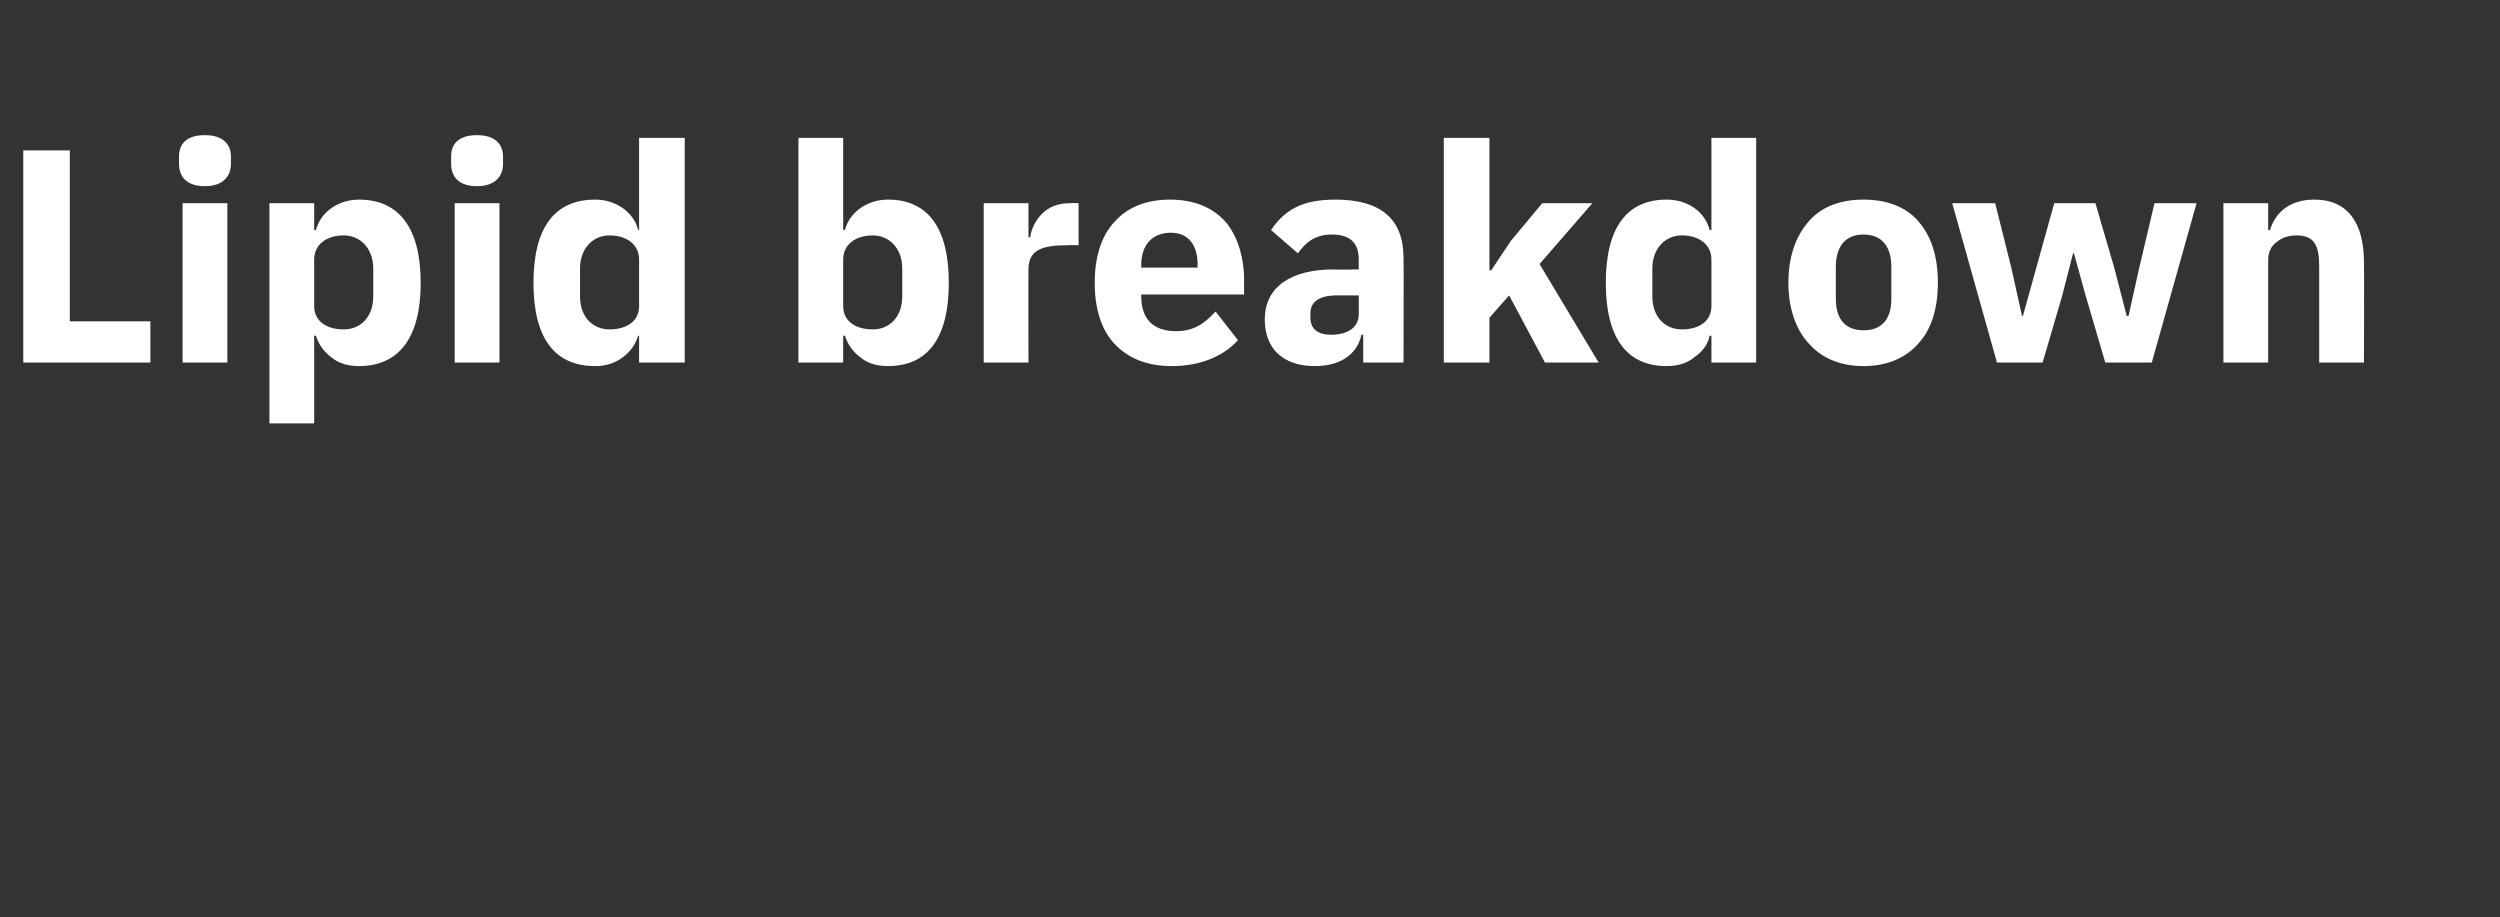 <?xml version="1.0" standalone="no"?><!DOCTYPE svg PUBLIC "-//W3C//DTD SVG 1.1//EN" "http://www.w3.org/Graphics/SVG/1.1/DTD/svg11.dtd"><svg xmlns="http://www.w3.org/2000/svg" version="1.1" width="279.3px" height="102.5px" viewBox="0 -14 279.3 102.5" style="top:-14px"><rect x="0" y="-14" width="279.3" height="102.5" fill="#333333" stroke="none"/>  <desc>Lipid breakdown</desc>  <defs/>  <g id="Polygon134955">    <path d="M 16.8 26.5 L 16.8 21.9 L 7.8 21.9 L 7.8 2.8 L 2.6 2.8 L 2.6 26.5 L 16.8 26.5 Z M 25.8 4.3 C 25.8 4.3 25.8 3.5 25.8 3.5 C 25.8 2.1 24.9 1.1 22.9 1.1 C 20.8 1.1 20 2.1 20 3.5 C 20 3.5 20 4.3 20 4.3 C 20 5.7 20.8 6.8 22.9 6.8 C 24.9 6.8 25.8 5.7 25.8 4.3 Z M 20.4 26.5 L 25.4 26.5 L 25.4 8.7 L 20.4 8.7 L 20.4 26.5 Z M 30.1 33.3 L 35.1 33.3 L 35.1 23.5 C 35.1 23.5 35.29 23.53 35.3 23.5 C 35.6 24.5 36.2 25.3 37 25.9 C 37.8 26.6 38.9 26.9 40.1 26.9 C 44.6 26.9 47 23.7 47 17.6 C 47 11.5 44.6 8.3 40.1 8.3 C 37.8 8.3 35.8 9.7 35.3 11.7 C 35.29 11.66 35.1 11.7 35.1 11.7 L 35.1 8.7 L 30.1 8.7 L 30.1 33.3 Z M 35.1 20.2 C 35.1 20.2 35.1 15 35.1 15 C 35.1 13.3 36.5 12.3 38.4 12.3 C 40.3 12.3 41.7 13.8 41.7 16 C 41.7 16 41.7 19.1 41.7 19.1 C 41.7 21.4 40.3 22.8 38.4 22.8 C 36.5 22.8 35.1 21.9 35.1 20.2 Z M 56.2 4.3 C 56.2 4.3 56.2 3.5 56.2 3.5 C 56.2 2.1 55.3 1.1 53.3 1.1 C 51.2 1.1 50.4 2.1 50.4 3.5 C 50.4 3.5 50.4 4.3 50.4 4.3 C 50.4 5.7 51.2 6.8 53.3 6.8 C 55.3 6.8 56.2 5.7 56.2 4.3 Z M 50.8 26.5 L 55.8 26.5 L 55.8 8.7 L 50.8 8.7 L 50.8 26.5 Z M 71.4 26.5 L 76.5 26.5 L 76.5 1.4 L 71.4 1.4 L 71.4 11.7 C 71.4 11.7 71.26 11.66 71.3 11.7 C 70.8 9.7 68.8 8.3 66.5 8.3 C 61.9 8.3 59.6 11.5 59.6 17.6 C 59.6 23.7 61.9 26.9 66.5 26.9 C 67.6 26.9 68.7 26.6 69.6 25.9 C 70.4 25.3 71 24.5 71.3 23.5 C 71.26 23.53 71.4 23.5 71.4 23.5 L 71.4 26.5 Z M 64.8 19.1 C 64.8 19.1 64.8 16 64.8 16 C 64.8 13.8 66.2 12.3 68.1 12.3 C 70 12.3 71.4 13.3 71.4 15 C 71.4 15 71.4 20.2 71.4 20.2 C 71.4 21.9 70 22.8 68.1 22.8 C 66.2 22.8 64.8 21.4 64.8 19.1 Z M 89.2 26.5 L 94.2 26.5 L 94.2 23.5 C 94.2 23.5 94.38 23.53 94.4 23.5 C 94.7 24.5 95.3 25.3 96.1 25.9 C 96.9 26.6 98 26.9 99.2 26.9 C 103.7 26.9 106 23.7 106 17.6 C 106 11.5 103.7 8.3 99.2 8.3 C 96.9 8.3 94.9 9.7 94.4 11.7 C 94.38 11.66 94.2 11.7 94.2 11.7 L 94.2 1.4 L 89.2 1.4 L 89.2 26.5 Z M 94.2 20.2 C 94.2 20.2 94.2 15 94.2 15 C 94.2 13.3 95.6 12.3 97.5 12.3 C 99.4 12.3 100.8 13.8 100.8 16 C 100.8 16 100.8 19.1 100.8 19.1 C 100.8 21.4 99.4 22.8 97.5 22.8 C 95.6 22.8 94.2 21.9 94.2 20.2 Z M 114.9 26.5 C 114.9 26.5 114.88 16.08 114.9 16.1 C 114.9 14 116.3 13.4 119.2 13.4 C 119.24 13.36 120.5 13.4 120.5 13.4 L 120.5 8.7 C 120.5 8.7 119.61 8.67 119.6 8.7 C 118.2 8.7 117.2 9.1 116.4 9.9 C 115.7 10.6 115.2 11.6 115.1 12.5 C 115.05 12.55 114.9 12.5 114.9 12.5 L 114.9 8.7 L 109.9 8.7 L 109.9 26.5 L 114.9 26.5 Z M 138.3 24 C 138.3 24 135.8 20.8 135.8 20.8 C 134.7 22 133.5 23 131.4 23 C 128.7 23 127.5 21.5 127.5 19.1 C 127.5 19.14 127.5 18.9 127.5 18.9 L 139 18.9 C 139 18.9 138.96 17.37 139 17.4 C 139 15 138.4 12.7 137.1 11 C 135.7 9.3 133.6 8.3 130.7 8.3 C 128 8.3 125.9 9.2 124.5 10.8 C 123 12.4 122.3 14.8 122.3 17.6 C 122.3 20.4 123 22.8 124.5 24.4 C 126 26 128.1 26.9 130.9 26.9 C 134.1 26.9 136.7 25.8 138.3 24 Z M 133.8 15.6 C 133.75 15.61 133.8 15.9 133.8 15.9 L 127.5 15.9 C 127.5 15.9 127.5 15.64 127.5 15.6 C 127.5 13.4 128.7 12 130.8 12 C 132.8 12 133.8 13.4 133.8 15.6 Z M 156.8 14.8 C 156.84 14.79 156.8 26.5 156.8 26.5 L 152.3 26.5 L 152.3 23.4 C 152.3 23.4 152.11 23.39 152.1 23.4 C 151.6 25.7 149.6 26.9 146.9 26.9 C 143.3 26.9 141.3 24.9 141.3 21.7 C 141.3 18 144.3 16.1 149 16.1 C 148.99 16.15 151.8 16.1 151.8 16.1 C 151.8 16.1 151.81 15.03 151.8 15 C 151.8 13.3 151 12.2 148.8 12.2 C 146.8 12.2 145.8 13.2 145 14.3 C 145 14.3 142 11.7 142 11.7 C 143.5 9.5 145.4 8.3 149.2 8.3 C 154.3 8.3 156.8 10.5 156.8 14.8 Z M 151.8 19 C 151.8 19 149.36 19.01 149.4 19 C 147.4 19 146.4 19.7 146.4 21 C 146.4 21 146.4 21.5 146.4 21.5 C 146.4 22.8 147.3 23.4 148.7 23.4 C 150.4 23.4 151.8 22.7 151.8 21.1 C 151.81 21.11 151.8 19 151.8 19 Z M 161.3 26.5 L 166.4 26.5 L 166.4 21.5 L 168.6 19 L 172.6 26.5 L 178.6 26.5 L 172 15.5 L 177.9 8.7 L 172.3 8.7 L 168.8 12.9 L 166.6 16.2 L 166.4 16.2 L 166.4 1.4 L 161.3 1.4 L 161.3 26.5 Z M 191.2 26.5 L 196.2 26.5 L 196.2 1.4 L 191.2 1.4 L 191.2 11.7 C 191.2 11.7 191.04 11.66 191 11.7 C 190.5 9.7 188.6 8.3 186.2 8.3 C 181.7 8.3 179.4 11.5 179.4 17.6 C 179.4 23.7 181.7 26.9 186.2 26.9 C 187.4 26.9 188.5 26.6 189.3 25.9 C 190.2 25.3 190.8 24.5 191 23.5 C 191.04 23.53 191.2 23.5 191.2 23.5 L 191.2 26.5 Z M 184.6 19.1 C 184.6 19.1 184.6 16 184.6 16 C 184.6 13.8 186 12.3 187.9 12.3 C 189.8 12.3 191.2 13.3 191.2 15 C 191.2 15 191.2 20.2 191.2 20.2 C 191.2 21.9 189.8 22.8 187.9 22.8 C 186 22.8 184.6 21.4 184.6 19.1 Z M 214.3 24.4 C 215.8 22.8 216.5 20.4 216.5 17.6 C 216.5 14.7 215.8 12.4 214.3 10.7 C 212.9 9.1 210.8 8.3 208.2 8.3 C 205.6 8.3 203.5 9.1 202.1 10.7 C 200.6 12.4 199.8 14.7 199.8 17.6 C 199.8 20.4 200.6 22.8 202.1 24.4 C 203.5 26 205.6 26.9 208.2 26.9 C 210.8 26.9 212.9 26 214.3 24.4 Z M 205.1 19.4 C 205.1 19.4 205.1 15.8 205.1 15.8 C 205.1 13.5 206.2 12.2 208.2 12.2 C 210.2 12.2 211.3 13.5 211.3 15.8 C 211.3 15.8 211.3 19.4 211.3 19.4 C 211.3 21.7 210.2 22.9 208.2 22.9 C 206.2 22.9 205.1 21.7 205.1 19.4 Z M 223.1 26.5 L 228.2 26.5 L 230.4 19 L 231.6 14.3 L 231.7 14.3 L 233 19 L 235.2 26.5 L 240.4 26.5 L 245.4 8.7 L 240.7 8.7 L 239 15.9 L 237.8 21.3 L 237.6 21.3 L 236.2 15.9 L 234.1 8.7 L 229.5 8.7 L 227.5 15.9 L 226 21.3 L 225.9 21.3 L 224.7 15.9 L 222.9 8.7 L 218.1 8.7 L 223.1 26.5 Z M 253.4 26.5 C 253.4 26.5 253.4 14.96 253.4 15 C 253.4 14.1 253.8 13.4 254.4 13 C 255 12.5 255.8 12.3 256.6 12.3 C 258.5 12.3 259.1 13.4 259.1 15.7 C 259.11 15.74 259.1 26.5 259.1 26.5 L 264.1 26.5 C 264.1 26.5 264.14 15.33 264.1 15.3 C 264.1 10.8 262.2 8.3 258.6 8.3 C 255.7 8.3 254.2 9.8 253.6 11.7 C 253.6 11.7 253.4 11.7 253.4 11.7 L 253.4 8.7 L 248.4 8.7 L 248.4 26.5 L 253.4 26.5 Z " stroke="none" fill="#ffffff"/>  </g></svg>